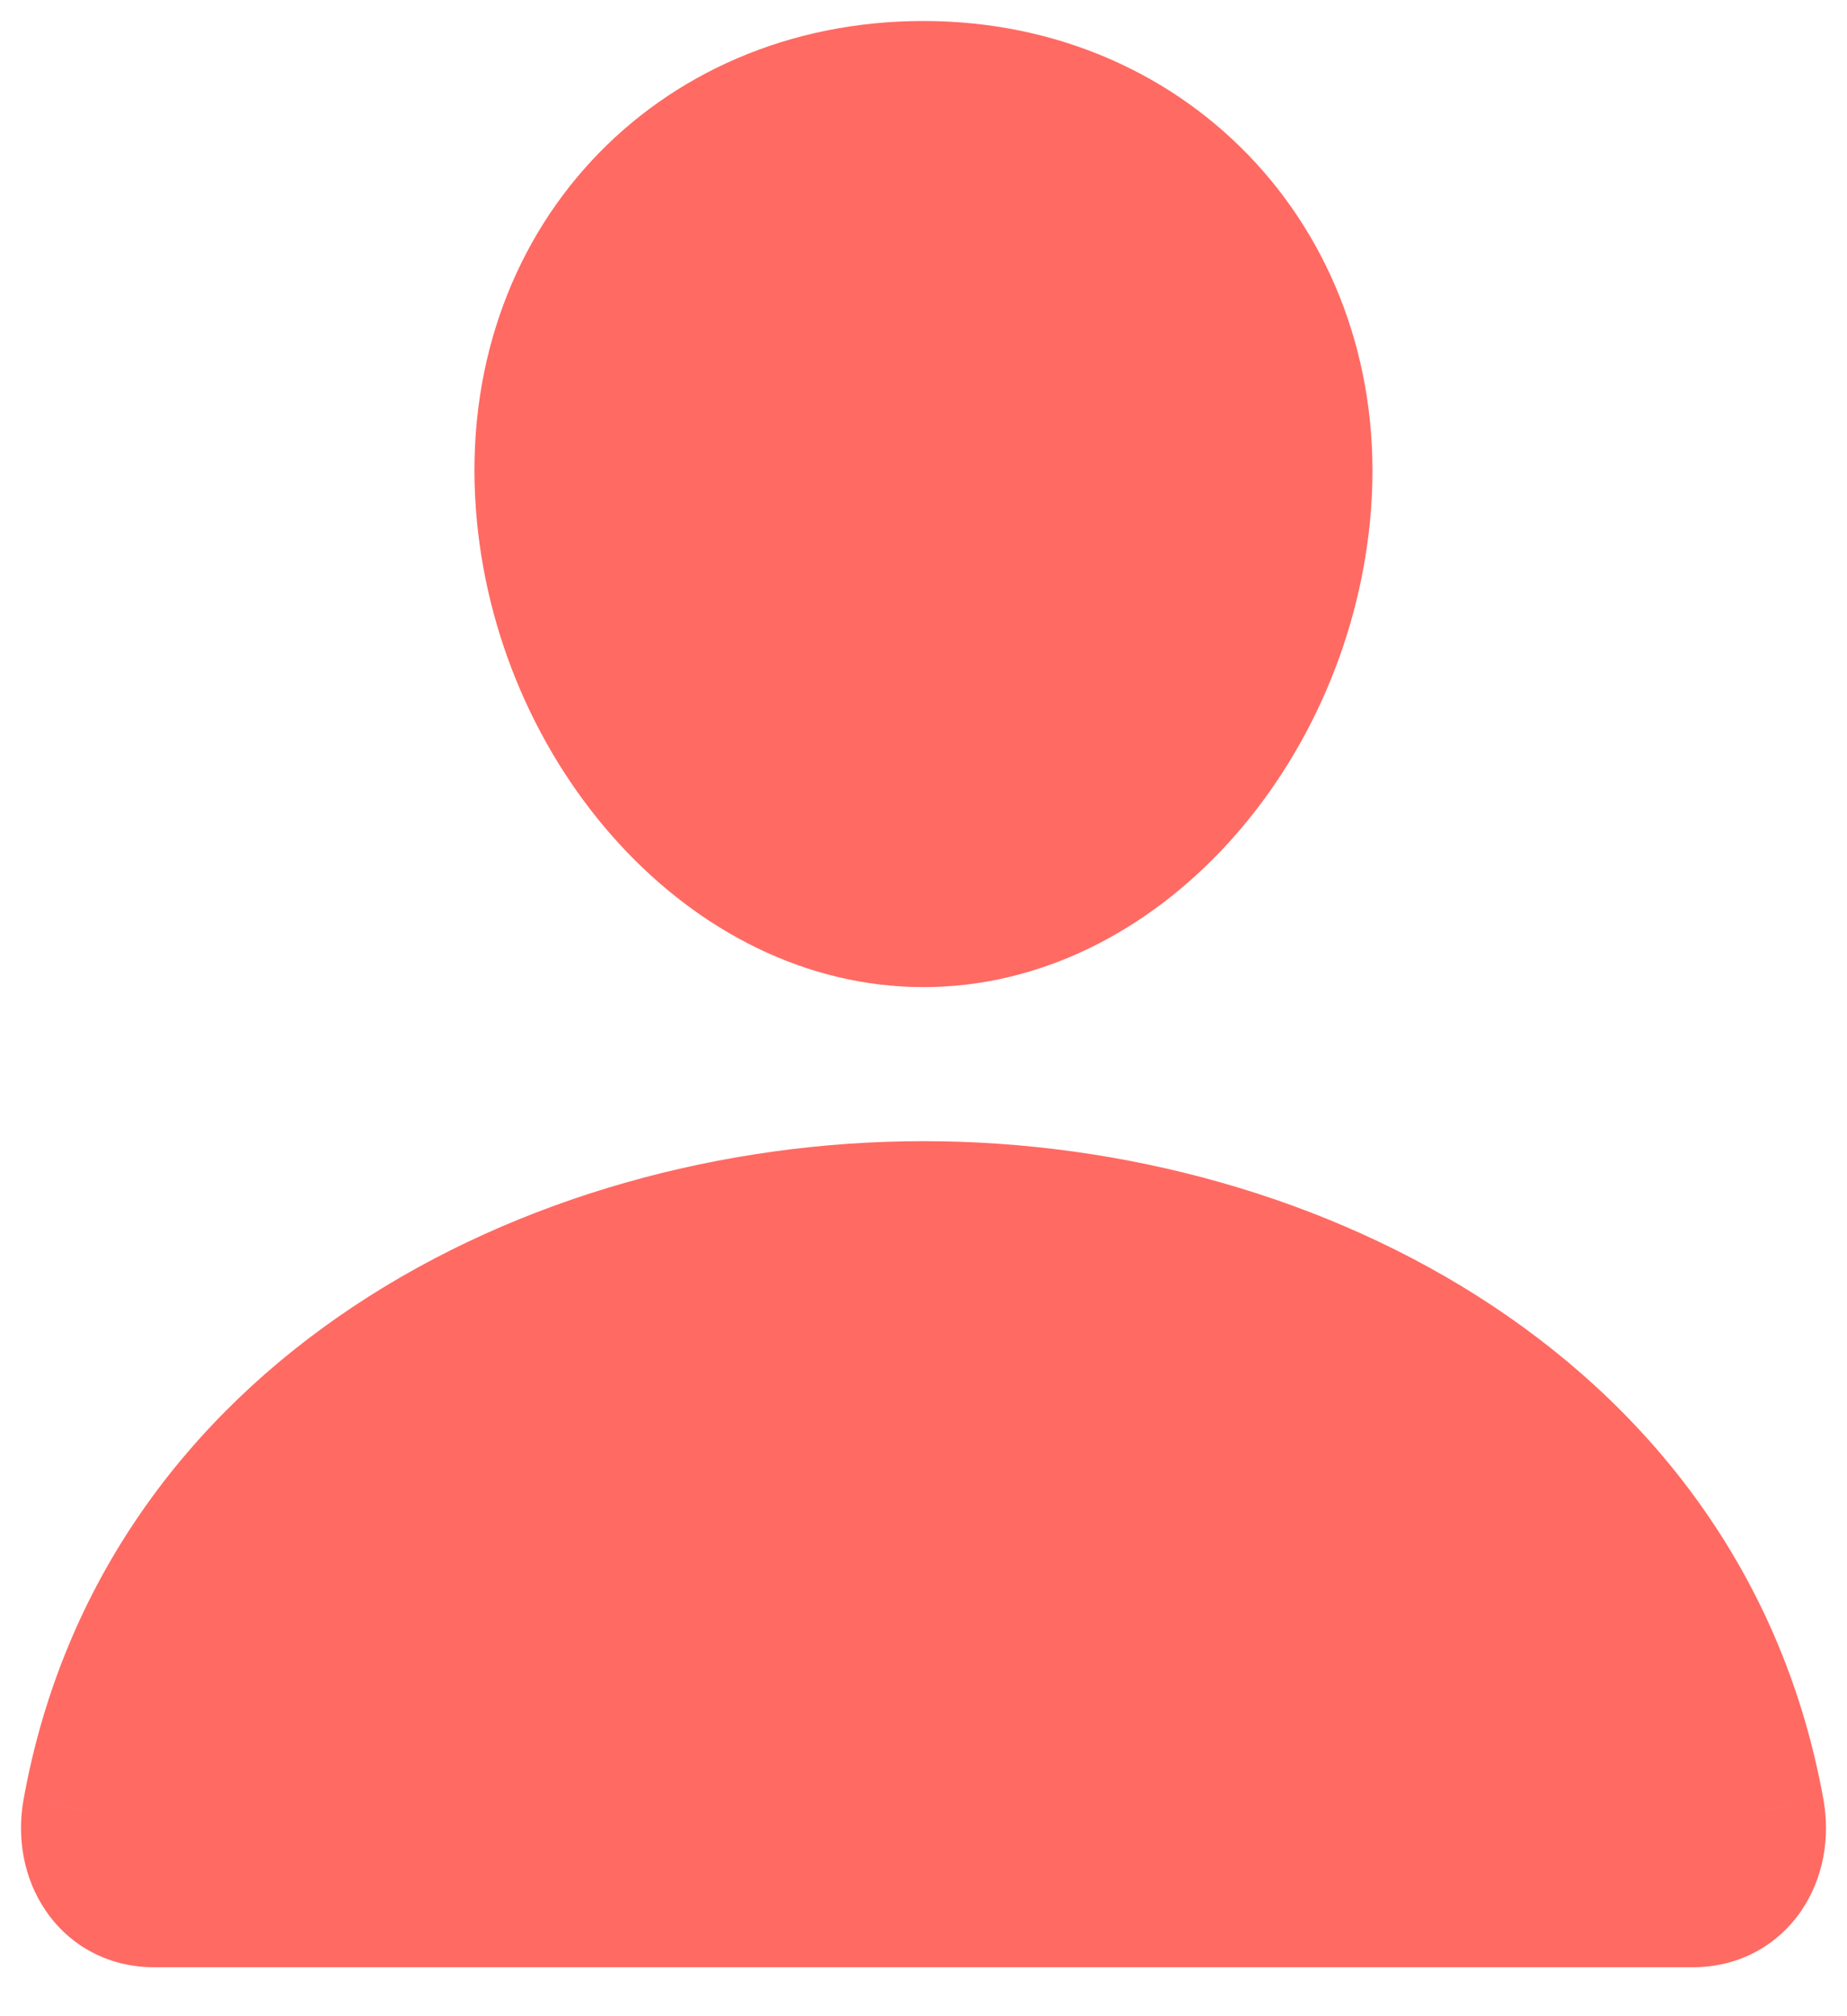 <?xml version="1.0" encoding="UTF-8"?> <svg xmlns="http://www.w3.org/2000/svg" width="22" height="24" viewBox="0 0 22 24" fill="none"><path d="M15.583 6C15.379 8.753 13.291 11 10.999 11C8.708 11 6.617 8.754 6.416 6C6.208 3.135 8.239 1 10.999 1C13.76 1 15.791 3.187 15.583 6Z" fill="#FF6A63"></path><path d="M11 14.334C6.469 14.334 1.87 16.834 1.019 21.552C0.916 22.121 1.238 22.667 1.833 22.667H20.166C20.762 22.667 21.084 22.121 20.981 21.552C20.13 16.834 15.531 14.334 11 14.334Z" fill="#FF6A63"></path><path d="M15.583 6L16.331 6.055L16.331 6.055L15.583 6ZM6.416 6L5.668 6.054L5.668 6.054L6.416 6ZM1.019 21.552L1.757 21.686L1.757 21.685L1.019 21.552ZM20.981 21.552L20.243 21.685L20.243 21.686L20.981 21.552ZM14.835 5.944C14.651 8.417 12.796 10.25 10.999 10.25V11.75C13.786 11.75 16.106 9.089 16.331 6.055L14.835 5.944ZM10.999 10.25C9.202 10.25 7.344 8.417 7.164 5.945L5.668 6.054C5.889 9.091 8.214 11.75 10.999 11.75V10.25ZM7.164 5.945C6.987 3.513 8.677 1.75 10.999 1.75V0.25C7.801 0.25 5.428 2.758 5.668 6.054L7.164 5.945ZM10.999 1.75C13.317 1.75 15.011 3.56 14.835 5.944L16.331 6.055C16.571 2.815 14.202 0.25 10.999 0.25V1.75ZM11 13.584C6.256 13.584 1.219 16.214 0.281 21.419L1.757 21.685C2.52 17.453 6.682 15.084 11 15.084V13.584ZM0.281 21.419C0.199 21.873 0.279 22.357 0.546 22.746C0.824 23.153 1.282 23.417 1.833 23.417V21.917C1.817 21.917 1.806 21.915 1.801 21.914C1.797 21.912 1.795 21.911 1.794 21.911C1.794 21.911 1.793 21.911 1.792 21.909C1.79 21.908 1.787 21.905 1.783 21.899C1.766 21.873 1.736 21.8 1.757 21.686L0.281 21.419ZM1.833 23.417H20.166V21.917H1.833V23.417ZM20.166 23.417C20.718 23.417 21.176 23.153 21.454 22.747C21.721 22.357 21.801 21.873 21.719 21.419L20.243 21.686C20.264 21.8 20.234 21.873 20.217 21.899C20.213 21.905 20.21 21.908 20.208 21.909C20.207 21.91 20.206 21.911 20.206 21.911C20.205 21.911 20.203 21.912 20.198 21.914C20.193 21.915 20.183 21.917 20.166 21.917V23.417ZM21.719 21.419C20.78 16.214 15.744 13.584 11 13.584V15.084C15.318 15.084 19.479 17.453 20.243 21.685L21.719 21.419Z" fill="#FF6A63"></path></svg> 